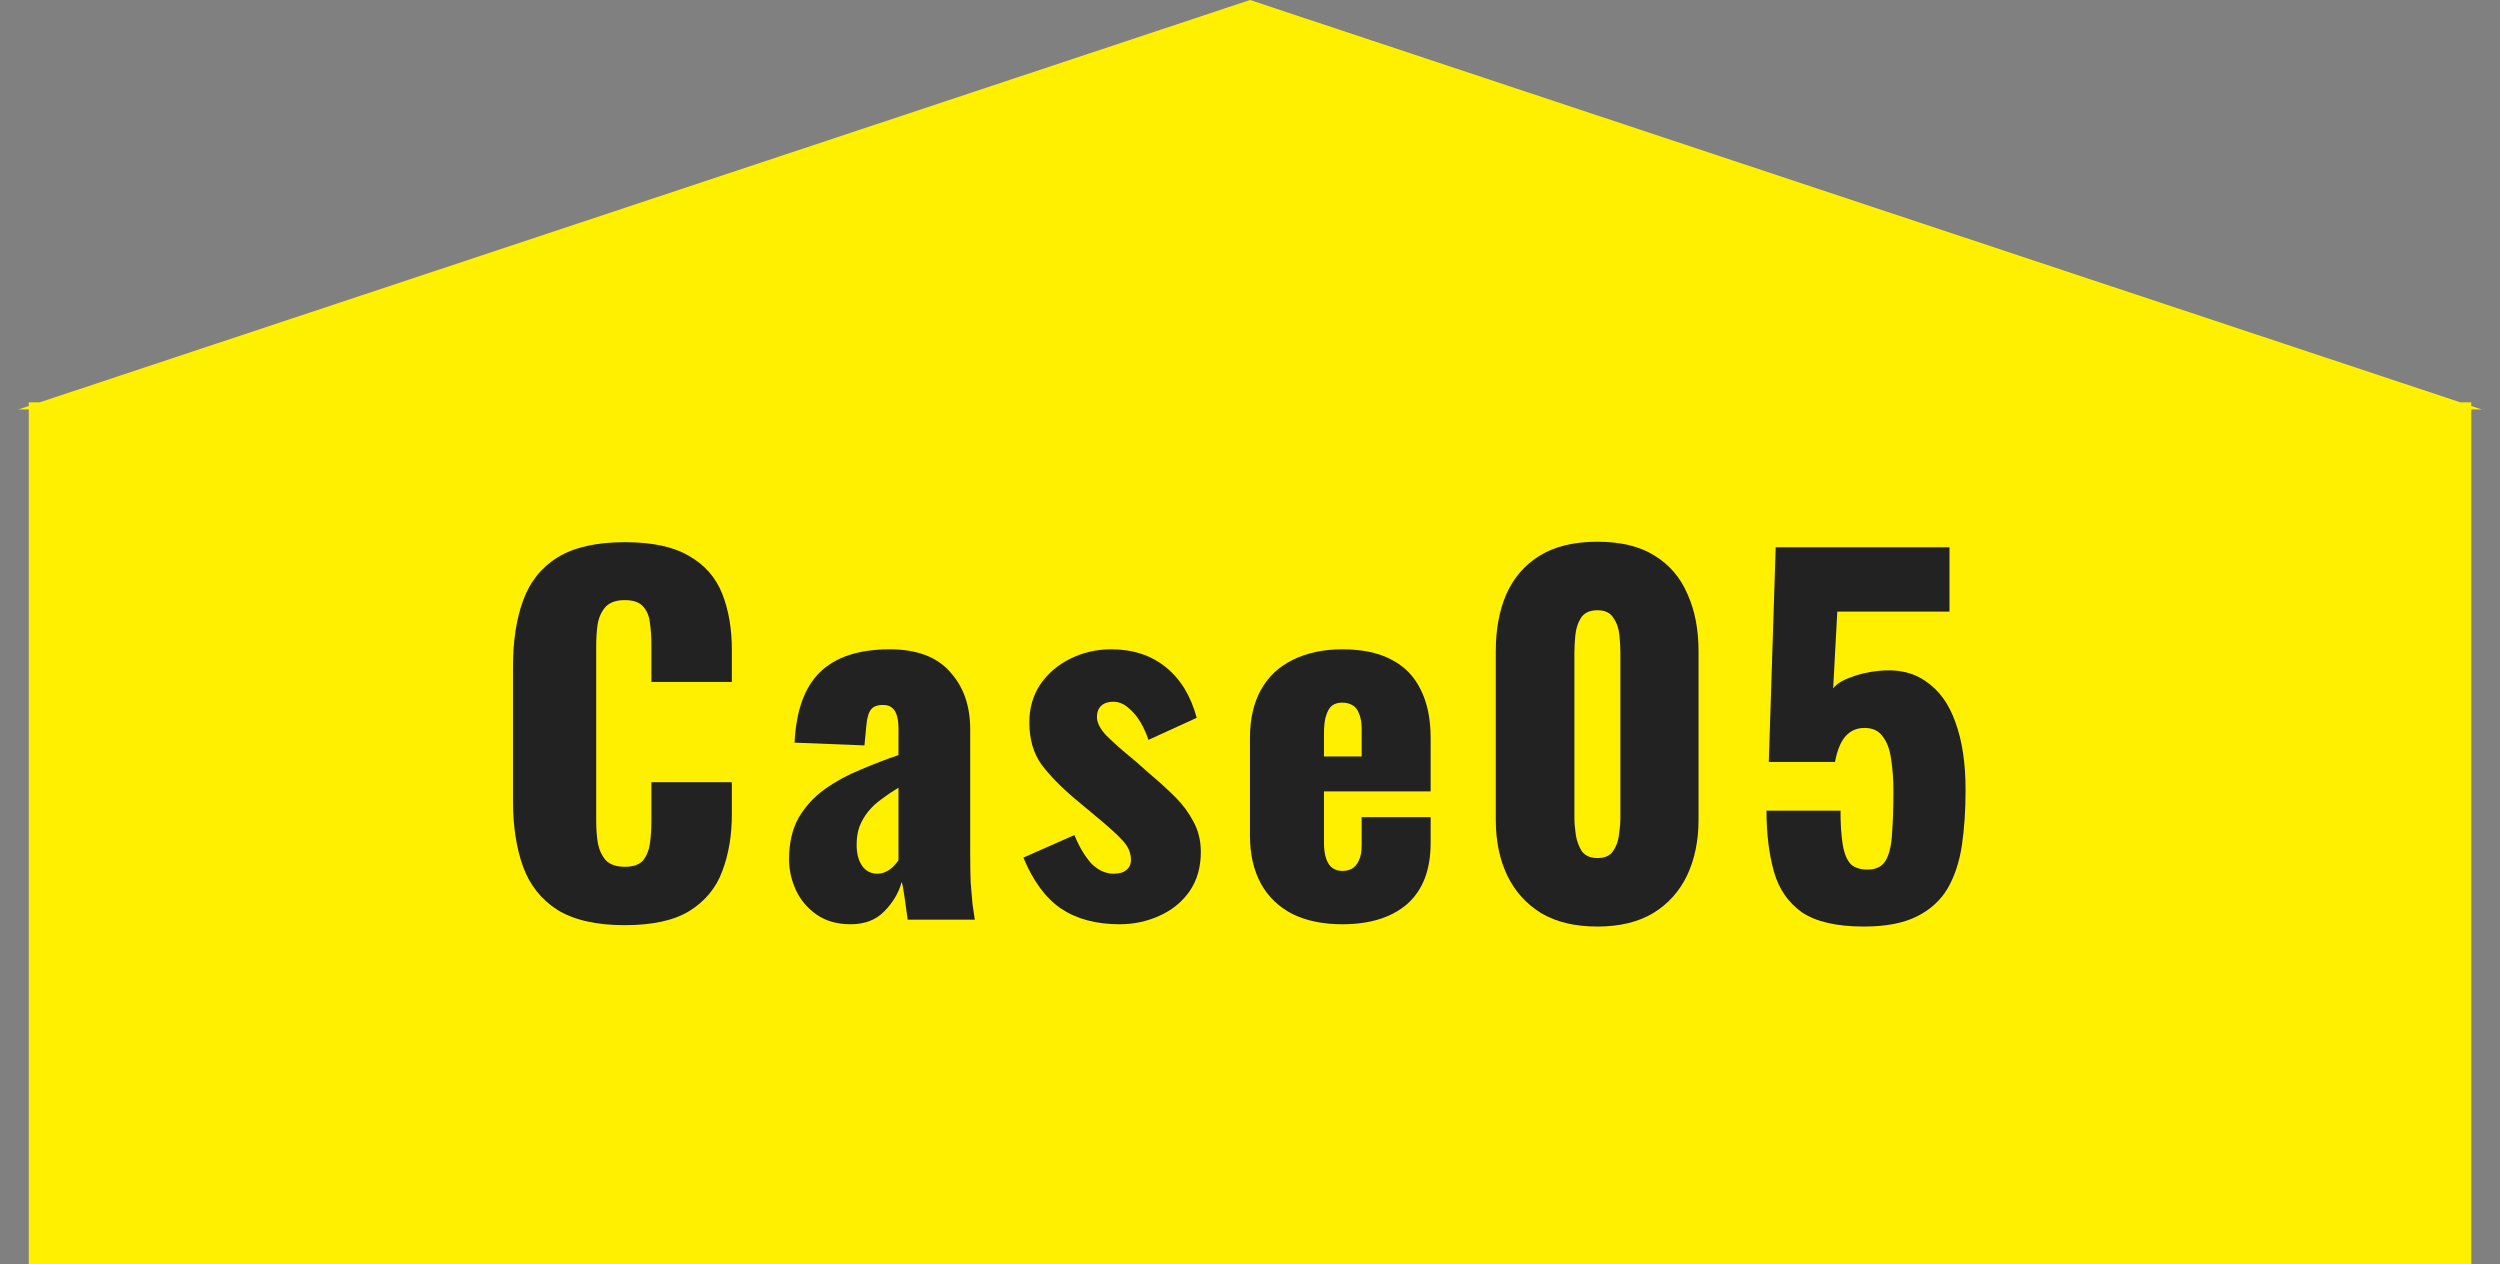<?xml version="1.0" encoding="UTF-8"?> <svg xmlns="http://www.w3.org/2000/svg" width="87" height="44" viewBox="0 0 87 44" fill="none"><rect x="0" y="0" width="87" height="44" fill="#808080" stroke="none"/><path fill-rule="evenodd" clip-rule="evenodd" d="M85.617 14L43.501 0L1.385 14H1.001V14.128L0.633 14.25H1.001V44H86.001V14.25H86.369L86.001 14.128V14H85.617Z" fill="#FFF000"></path><path d="M21.74 32.196C20.758 32.196 19.98 32.02 19.404 31.668C18.838 31.305 18.438 30.804 18.204 30.164C17.969 29.513 17.852 28.75 17.852 27.876V23.204C17.852 22.308 17.969 21.54 18.204 20.9C18.438 20.249 18.838 19.748 19.404 19.396C19.98 19.044 20.758 18.868 21.74 18.868C22.7 18.868 23.446 19.028 23.98 19.348C24.524 19.657 24.908 20.094 25.132 20.66C25.356 21.225 25.468 21.876 25.468 22.612V23.732H22.668V22.436C22.668 22.18 22.652 21.934 22.62 21.7C22.598 21.465 22.524 21.273 22.396 21.124C22.268 20.964 22.049 20.884 21.74 20.884C21.441 20.884 21.217 20.964 21.068 21.124C20.929 21.284 20.838 21.486 20.796 21.732C20.764 21.966 20.748 22.217 20.748 22.484V28.58C20.748 28.868 20.769 29.134 20.812 29.38C20.865 29.614 20.961 29.806 21.1 29.956C21.249 30.094 21.462 30.164 21.74 30.164C22.038 30.164 22.252 30.089 22.38 29.94C22.508 29.78 22.588 29.577 22.62 29.332C22.652 29.086 22.668 28.836 22.668 28.58V27.22H25.468V28.34C25.468 29.076 25.356 29.737 25.132 30.324C24.918 30.9 24.54 31.358 23.996 31.7C23.462 32.03 22.71 32.196 21.74 32.196Z" fill="#222222"></path><path d="M29.603 32.164C29.134 32.164 28.739 32.052 28.419 31.828C28.099 31.604 27.859 31.321 27.699 30.98C27.539 30.628 27.459 30.27 27.459 29.908C27.459 29.332 27.571 28.846 27.795 28.452C28.03 28.057 28.334 27.726 28.707 27.46C29.081 27.193 29.491 26.969 29.939 26.788C30.387 26.596 30.83 26.425 31.267 26.276V25.348C31.267 25.188 31.251 25.049 31.219 24.932C31.187 24.804 31.134 24.708 31.059 24.644C30.985 24.569 30.872 24.532 30.723 24.532C30.574 24.532 30.456 24.564 30.371 24.628C30.297 24.692 30.243 24.782 30.211 24.9C30.179 25.006 30.158 25.129 30.147 25.268L30.083 25.94L27.651 25.844C27.704 24.734 27.998 23.918 28.531 23.396C29.075 22.862 29.886 22.596 30.963 22.596C31.902 22.596 32.6 22.857 33.059 23.38C33.529 23.892 33.763 24.558 33.763 25.38V29.7C33.763 30.084 33.769 30.42 33.779 30.708C33.8 30.996 33.822 31.246 33.843 31.46C33.875 31.673 33.902 31.854 33.923 32.004H31.587C31.555 31.758 31.518 31.492 31.475 31.204C31.433 30.916 31.401 30.745 31.379 30.692C31.273 31.076 31.07 31.417 30.771 31.716C30.483 32.014 30.094 32.164 29.603 32.164ZM30.531 30.404C30.638 30.404 30.734 30.382 30.819 30.34C30.915 30.297 31 30.238 31.075 30.164C31.15 30.089 31.214 30.014 31.267 29.94V27.412C31.054 27.54 30.857 27.673 30.675 27.812C30.494 27.94 30.339 28.084 30.211 28.244C30.083 28.404 29.982 28.58 29.907 28.772C29.843 28.953 29.811 29.161 29.811 29.396C29.811 29.705 29.875 29.95 30.003 30.132C30.131 30.313 30.307 30.404 30.531 30.404Z" fill="#222222"></path><path d="M38.957 32.164C38.146 32.164 37.469 31.982 36.925 31.62C36.391 31.257 35.954 30.665 35.613 29.844L37.389 29.06C37.559 29.476 37.757 29.806 37.981 30.052C38.215 30.286 38.471 30.404 38.749 30.404C38.951 30.404 39.101 30.361 39.197 30.276C39.303 30.19 39.357 30.073 39.357 29.924C39.357 29.678 39.261 29.454 39.069 29.252C38.887 29.049 38.557 28.75 38.077 28.356L37.405 27.796C36.914 27.38 36.525 26.98 36.237 26.596C35.959 26.201 35.821 25.716 35.821 25.14C35.821 24.638 35.949 24.196 36.205 23.812C36.471 23.428 36.823 23.129 37.261 22.916C37.698 22.702 38.167 22.596 38.669 22.596C39.426 22.596 40.061 22.804 40.573 23.22C41.085 23.636 41.442 24.222 41.645 24.98L39.965 25.748C39.901 25.545 39.81 25.342 39.693 25.14C39.575 24.937 39.431 24.766 39.261 24.628C39.101 24.489 38.925 24.42 38.733 24.42C38.562 24.42 38.423 24.468 38.317 24.564C38.221 24.66 38.173 24.788 38.173 24.948C38.173 25.15 38.285 25.369 38.509 25.604C38.743 25.838 39.063 26.121 39.469 26.452L40.125 27.028C40.391 27.252 40.653 27.492 40.909 27.748C41.165 28.004 41.373 28.286 41.533 28.596C41.703 28.905 41.789 29.257 41.789 29.652C41.789 30.185 41.655 30.644 41.389 31.028C41.122 31.401 40.77 31.684 40.333 31.876C39.906 32.068 39.447 32.164 38.957 32.164Z" fill="#222222"></path><path d="M46.714 32.164C46.042 32.164 45.466 32.046 44.986 31.812C44.506 31.566 44.138 31.214 43.882 30.756C43.626 30.286 43.498 29.726 43.498 29.076V25.684C43.498 25.022 43.626 24.462 43.882 24.004C44.138 23.545 44.506 23.198 44.986 22.964C45.477 22.718 46.053 22.596 46.714 22.596C47.397 22.596 47.962 22.713 48.41 22.948C48.868 23.182 49.21 23.529 49.434 23.988C49.669 24.446 49.786 25.012 49.786 25.684V27.54H46.074V29.316C46.074 29.55 46.1 29.742 46.154 29.892C46.207 30.041 46.282 30.148 46.378 30.212C46.474 30.276 46.586 30.308 46.714 30.308C46.842 30.308 46.954 30.281 47.05 30.228C47.157 30.164 47.236 30.068 47.29 29.94C47.354 29.812 47.386 29.636 47.386 29.412V28.436H49.786V29.332C49.786 30.27 49.514 30.98 48.97 31.46C48.426 31.929 47.674 32.164 46.714 32.164ZM46.074 26.324H47.386V25.396C47.386 25.15 47.354 24.958 47.29 24.82C47.236 24.681 47.157 24.585 47.05 24.532C46.954 24.478 46.837 24.452 46.698 24.452C46.57 24.452 46.458 24.484 46.362 24.548C46.276 24.612 46.207 24.724 46.154 24.884C46.1 25.033 46.074 25.252 46.074 25.54V26.324Z" fill="#222222"></path><path d="M55.589 32.244C54.811 32.244 54.16 32.089 53.637 31.78C53.115 31.46 52.72 31.022 52.453 30.468C52.187 29.913 52.053 29.268 52.053 28.532V22.66C52.053 21.902 52.176 21.241 52.421 20.676C52.677 20.1 53.067 19.652 53.589 19.332C54.112 19.012 54.779 18.852 55.589 18.852C56.4 18.852 57.061 19.012 57.573 19.332C58.096 19.652 58.48 20.1 58.725 20.676C58.981 21.241 59.109 21.902 59.109 22.66V28.532C59.109 29.257 58.976 29.902 58.709 30.468C58.443 31.022 58.048 31.46 57.525 31.78C57.003 32.089 56.357 32.244 55.589 32.244ZM55.589 29.86C55.845 29.86 56.027 29.78 56.133 29.62C56.251 29.449 56.32 29.257 56.341 29.044C56.373 28.82 56.389 28.628 56.389 28.468V22.724C56.389 22.542 56.379 22.34 56.357 22.116C56.336 21.881 56.267 21.678 56.149 21.508C56.043 21.326 55.856 21.236 55.589 21.236C55.323 21.236 55.131 21.326 55.013 21.508C54.907 21.678 54.843 21.881 54.821 22.116C54.8 22.34 54.789 22.542 54.789 22.724V28.468C54.789 28.628 54.805 28.82 54.837 29.044C54.869 29.257 54.939 29.449 55.045 29.62C55.163 29.78 55.344 29.86 55.589 29.86Z" fill="#222222"></path><path d="M64.866 32.244C63.917 32.244 63.197 32.078 62.706 31.748C62.226 31.406 61.901 30.932 61.73 30.324C61.56 29.716 61.474 29.012 61.474 28.212H64.05C64.05 28.702 64.077 29.102 64.13 29.412C64.184 29.721 64.28 29.945 64.418 30.084C64.568 30.212 64.776 30.27 65.042 30.26C65.32 30.249 65.517 30.137 65.634 29.924C65.752 29.71 65.821 29.406 65.842 29.012C65.874 28.606 65.89 28.121 65.89 27.556C65.89 27.129 65.864 26.75 65.81 26.42C65.768 26.089 65.672 25.828 65.522 25.636C65.384 25.433 65.17 25.332 64.882 25.332C64.616 25.332 64.397 25.428 64.226 25.62C64.056 25.812 63.933 26.11 63.858 26.516H61.554L61.794 19.044H67.842V21.284H63.938L63.794 23.956C63.901 23.806 64.104 23.678 64.402 23.572C64.701 23.454 65.021 23.38 65.362 23.348C66.024 23.273 66.578 23.396 67.026 23.716C67.485 24.025 67.826 24.5 68.05 25.14C68.285 25.78 68.402 26.564 68.402 27.492C68.402 28.185 68.36 28.825 68.274 29.412C68.189 29.988 68.024 30.489 67.778 30.916C67.533 31.332 67.176 31.657 66.706 31.892C66.237 32.126 65.624 32.244 64.866 32.244Z" fill="#222222"></path></svg> 